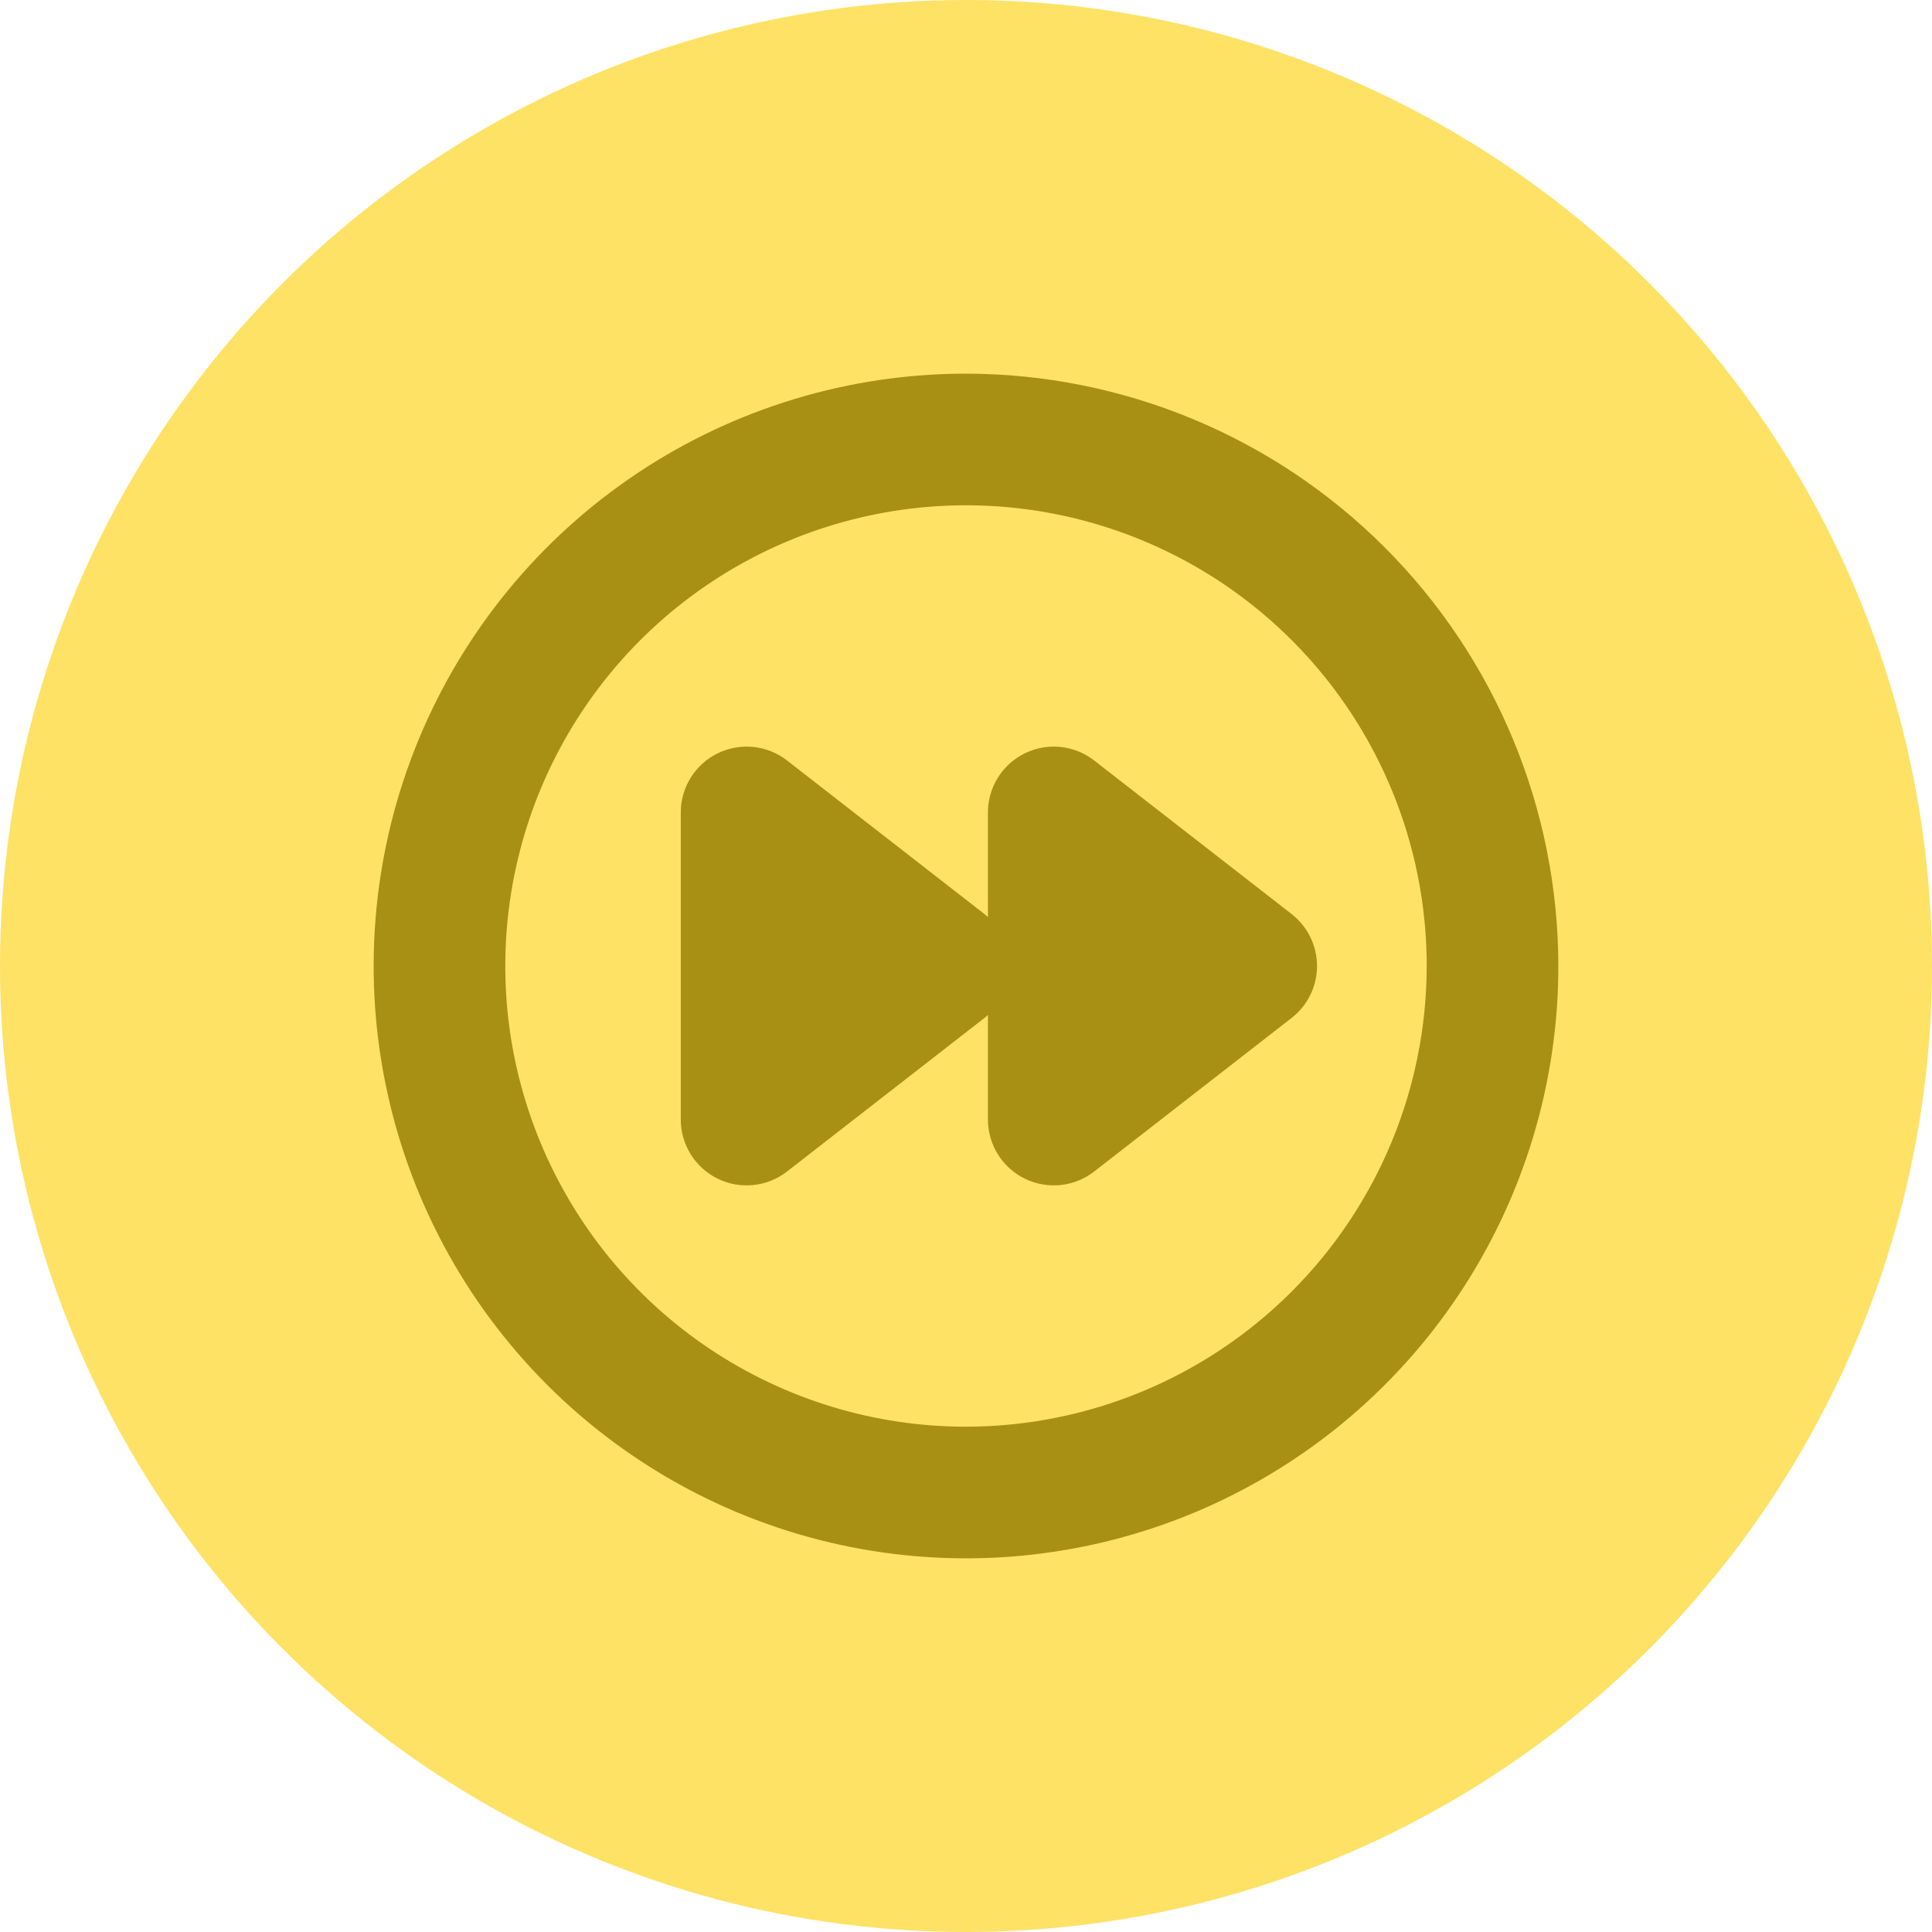 <?xml version="1.0" encoding="UTF-8"?>
<svg xmlns="http://www.w3.org/2000/svg" width="200" height="200" viewBox="0 0 200 200" fill="none">
  <circle cx="100" cy="100" r="100" fill="#FEE265"></circle>
  <path d="M100 38.681C87.873 38.681 76.017 42.277 65.933 49.015C55.849 55.753 47.99 65.329 43.349 76.534C38.708 87.739 37.493 100.068 39.859 111.962C42.225 123.857 48.066 134.783 56.641 143.359C65.217 151.934 76.143 157.774 88.037 160.14C99.932 162.507 112.261 161.292 123.466 156.651C134.671 152.01 144.247 144.151 150.985 134.067C157.723 123.983 161.319 112.127 161.319 100C161.301 83.742 154.835 68.156 143.339 56.66C131.844 45.165 116.257 38.699 100 38.681ZM100 147.692C90.567 147.692 81.347 144.895 73.504 139.655C65.661 134.414 59.548 126.966 55.938 118.251C52.328 109.536 51.384 99.947 53.224 90.695C55.064 81.444 59.606 72.946 66.276 66.276C72.946 59.606 81.444 55.064 90.696 53.224C99.947 51.383 109.537 52.328 118.251 55.938C126.966 59.547 134.415 65.66 139.655 73.503C144.896 81.346 147.693 90.567 147.693 100C147.679 112.644 142.65 124.767 133.709 133.708C124.768 142.65 112.645 147.679 100 147.692ZM136.337 100C136.337 101.037 136.101 102.06 135.645 102.992C135.189 103.924 134.527 104.739 133.709 105.376L113.269 121.274C112.262 122.057 111.056 122.543 109.787 122.674C108.518 122.806 107.238 122.578 106.092 122.018C104.946 121.458 103.98 120.587 103.305 119.505C102.629 118.423 102.271 117.173 102.271 115.897V105.064C102.152 105.172 102.038 105.28 101.914 105.376L81.474 121.274C80.467 122.057 79.261 122.543 77.992 122.674C76.723 122.806 75.443 122.578 74.297 122.018C73.151 121.458 72.185 120.587 71.51 119.505C70.834 118.423 70.476 117.173 70.476 115.897V84.102C70.476 82.827 70.834 81.577 71.51 80.495C72.185 79.412 73.151 78.542 74.297 77.981C75.443 77.421 76.723 77.194 77.992 77.325C79.261 77.457 80.467 77.942 81.474 78.725L101.914 94.623C102.038 94.719 102.152 94.827 102.271 94.935V84.102C102.271 82.827 102.629 81.577 103.305 80.495C103.98 79.412 104.946 78.542 106.092 77.981C107.238 77.421 108.518 77.194 109.787 77.325C111.056 77.457 112.262 77.942 113.269 78.725L133.709 94.623C134.527 95.26 135.189 96.075 135.645 97.007C136.101 97.939 136.337 98.963 136.337 100Z" fill="#A79014"></path>
</svg>
